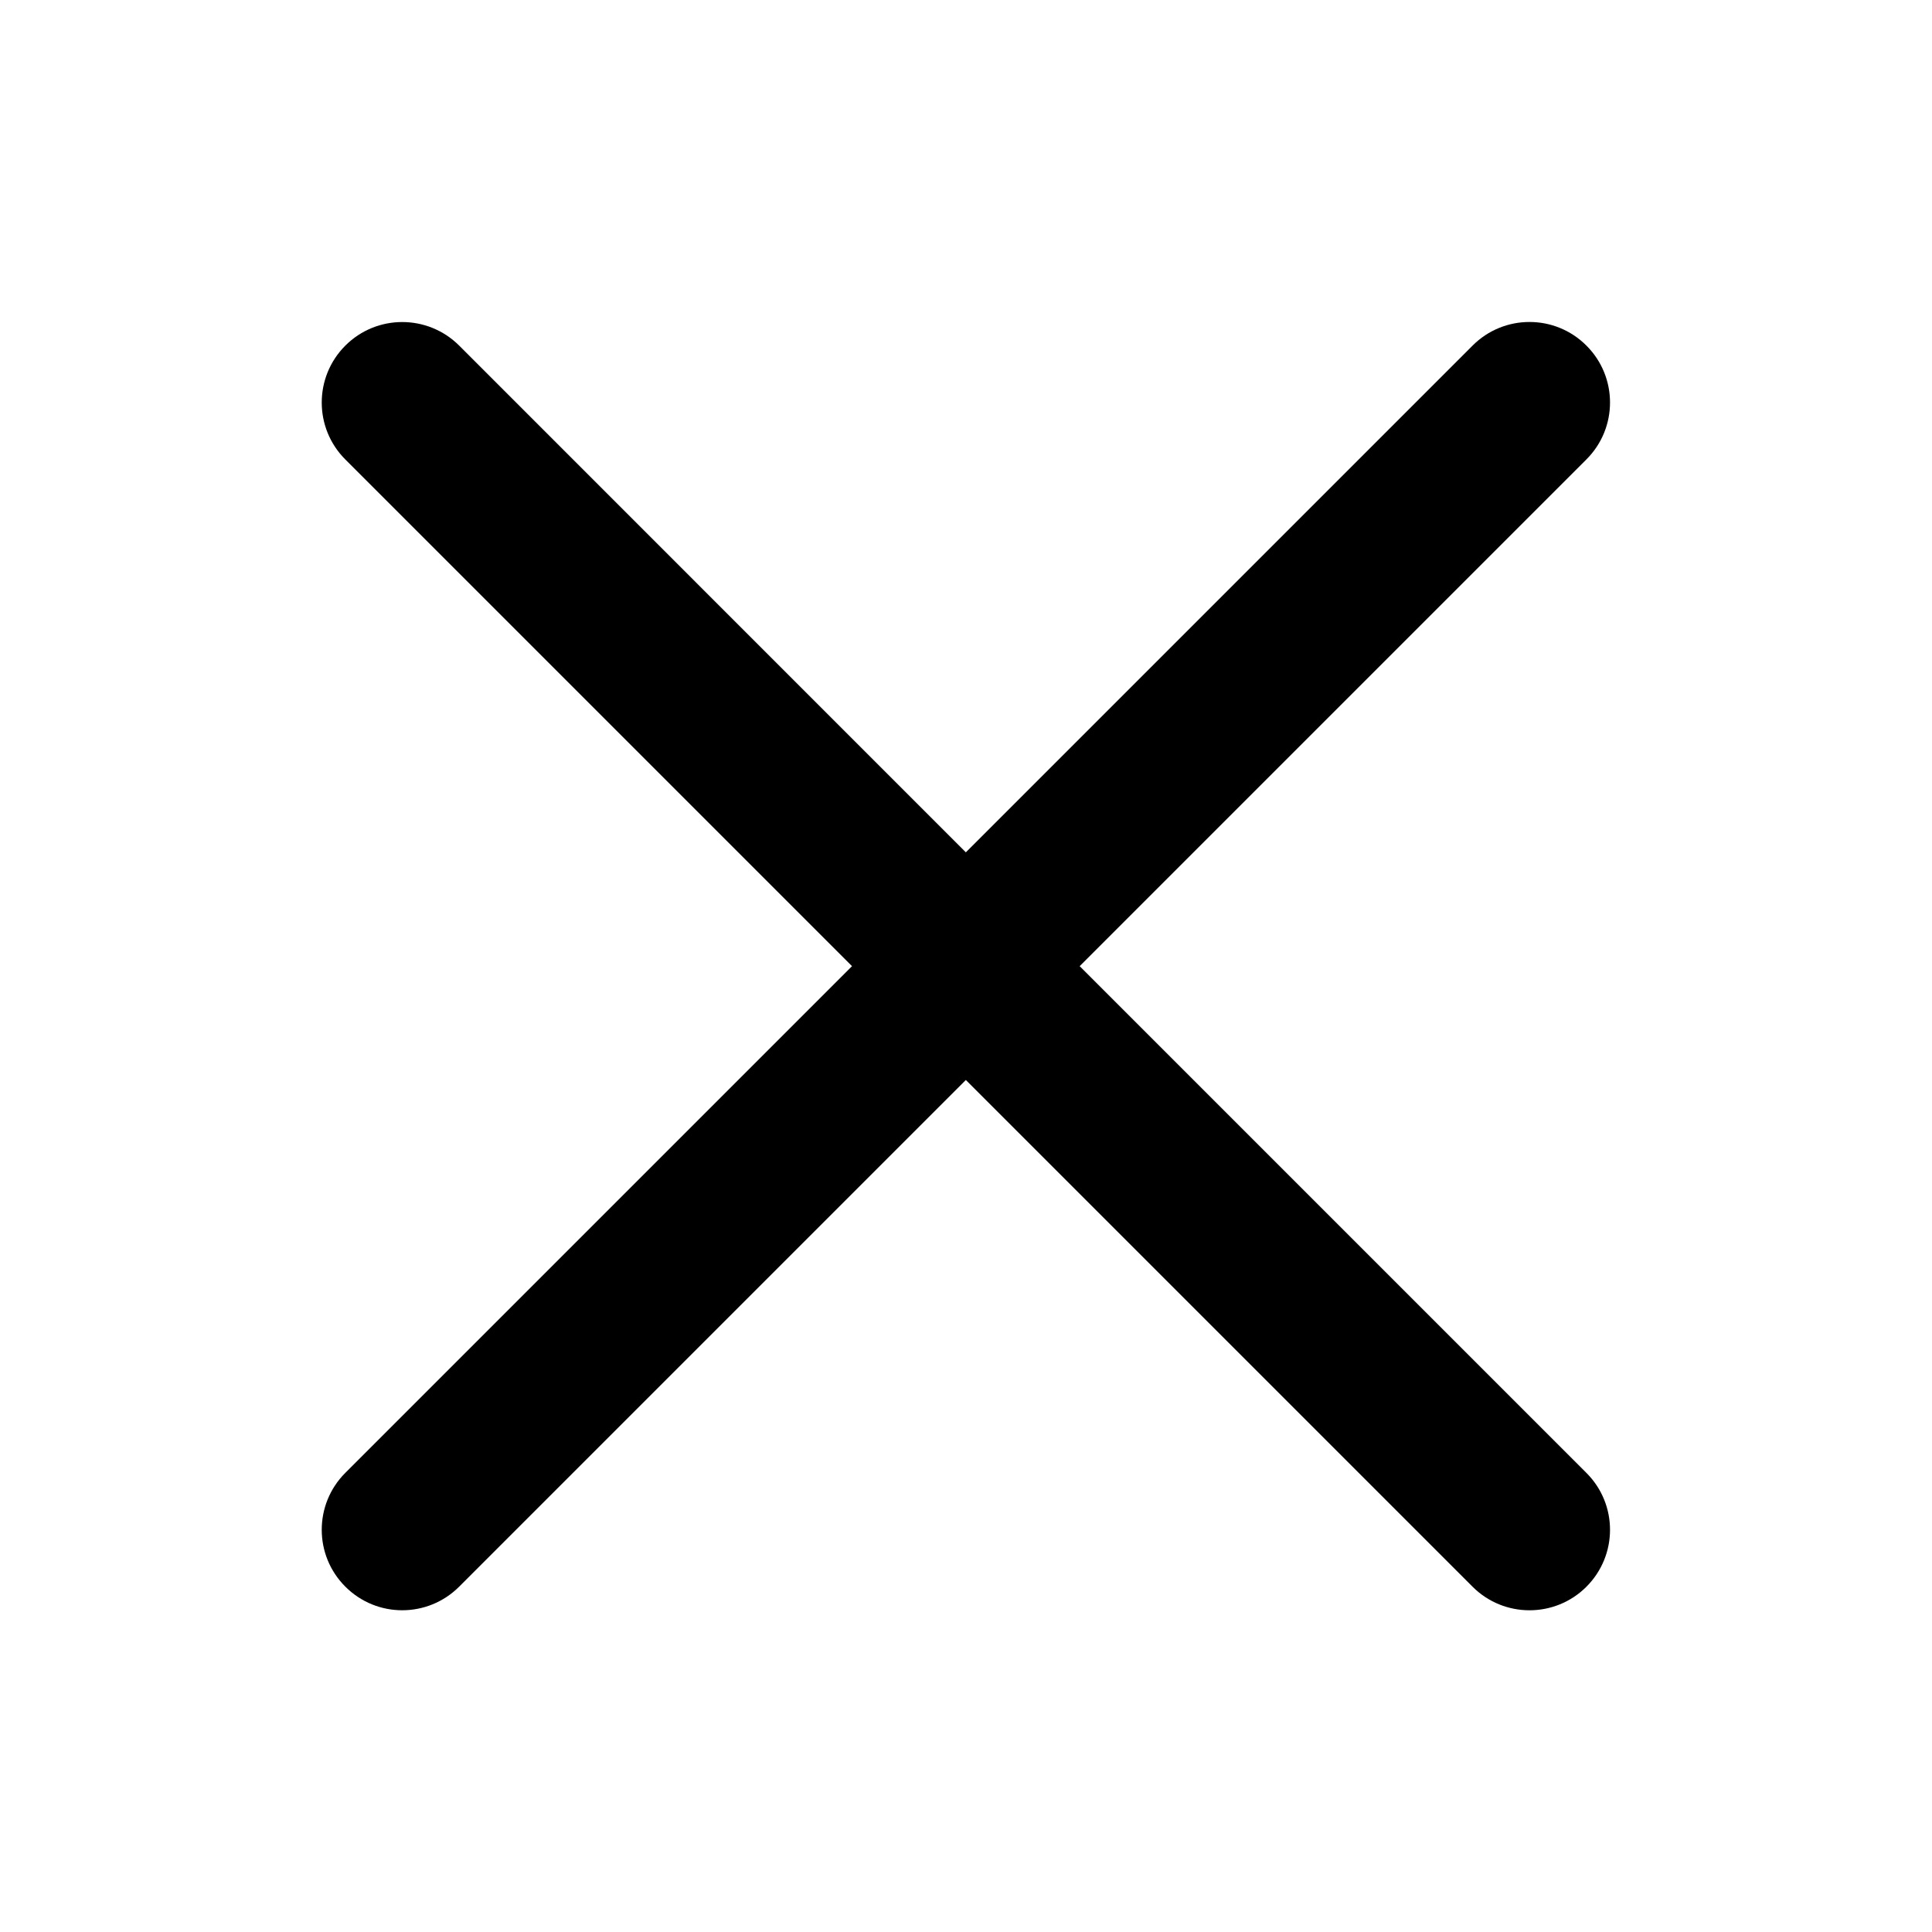 <svg xmlns="http://www.w3.org/2000/svg" width="24" height="24" viewBox="0 0 24 24" fill="none">
<path fill-rule="evenodd" clip-rule="evenodd" d="M4.29 18.296C3.899 18.687 3.899 19.32 4.29 19.71C4.68 20.101 5.313 20.101 5.704 19.71L11.998 13.416L18.293 19.711C18.683 20.101 19.317 20.101 19.707 19.711C20.098 19.32 20.098 18.687 19.707 18.297L13.412 12.002L19.707 5.707C20.098 5.317 20.098 4.683 19.707 4.293C19.317 3.902 18.683 3.902 18.293 4.293L11.998 10.588L5.704 4.293C5.313 3.903 4.68 3.903 4.29 4.293C3.899 4.684 3.899 5.317 4.29 5.708L10.584 12.002L4.29 18.296Z" fill="black"/>
</svg>